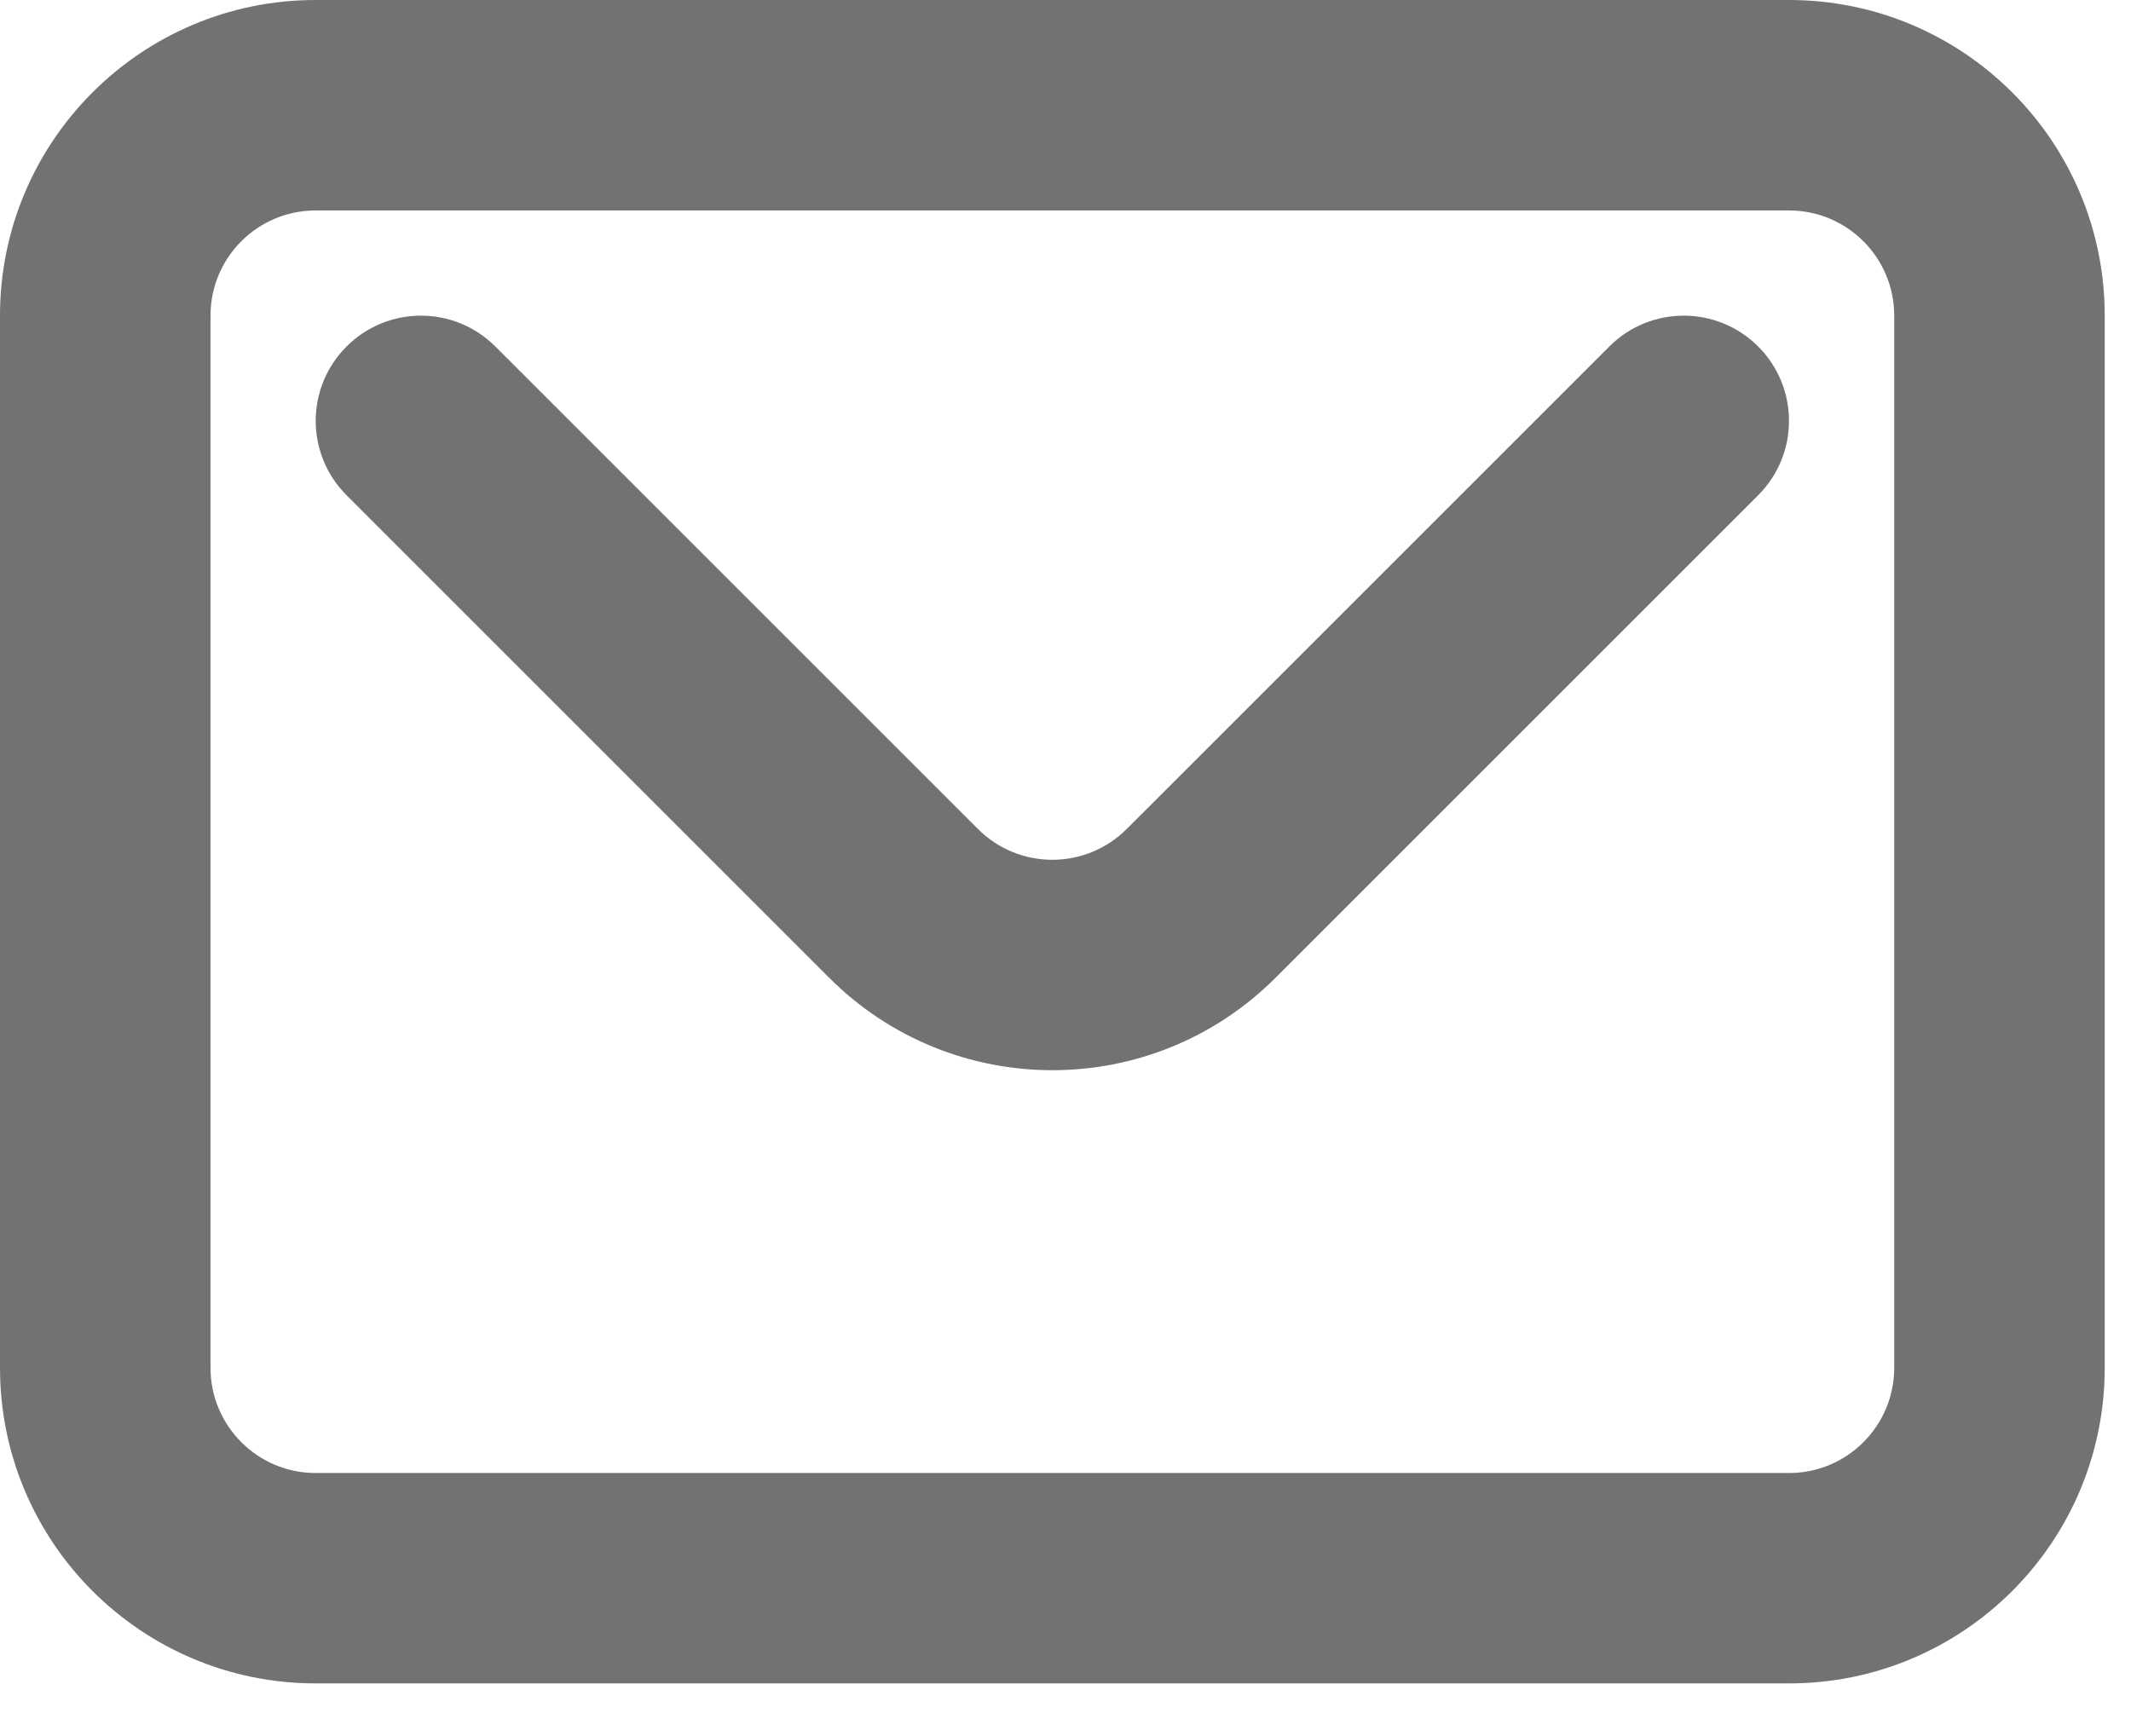 <?xml version="1.0" encoding="utf-8"?>
<svg xmlns="http://www.w3.org/2000/svg" fill="none" height="100%" overflow="visible" preserveAspectRatio="none" style="display: block;" viewBox="0 0 27 22" width="100%">
<g id="Union">
<path d="M6.276 4.391C5.755 3.87 4.911 3.87 4.391 4.391C3.87 4.911 3.87 5.755 4.391 6.276L10.505 12.39C12.067 13.953 14.6 13.953 16.162 12.39L22.276 6.276C22.797 5.755 22.797 4.911 22.276 4.391C21.755 3.87 20.911 3.87 20.39 4.391L14.276 10.505C13.755 11.026 12.911 11.026 12.39 10.505L6.276 4.391Z" fill="#737171"/>
<path clip-rule="evenodd" d="M4 0C1.791 0 0 1.791 0 4V17.333C0 19.543 1.791 21.333 4 21.333H22.667C24.876 21.333 26.667 19.543 26.667 17.333V4C26.667 1.791 24.876 0 22.667 0H4ZM2.667 4C2.667 3.264 3.264 2.667 4 2.667H22.667C23.403 2.667 24 3.264 24 4V17.333C24 18.07 23.403 18.667 22.667 18.667H4C3.264 18.667 2.667 18.07 2.667 17.333V4Z" fill="#737171" fill-rule="evenodd"/>
</g>
</svg>